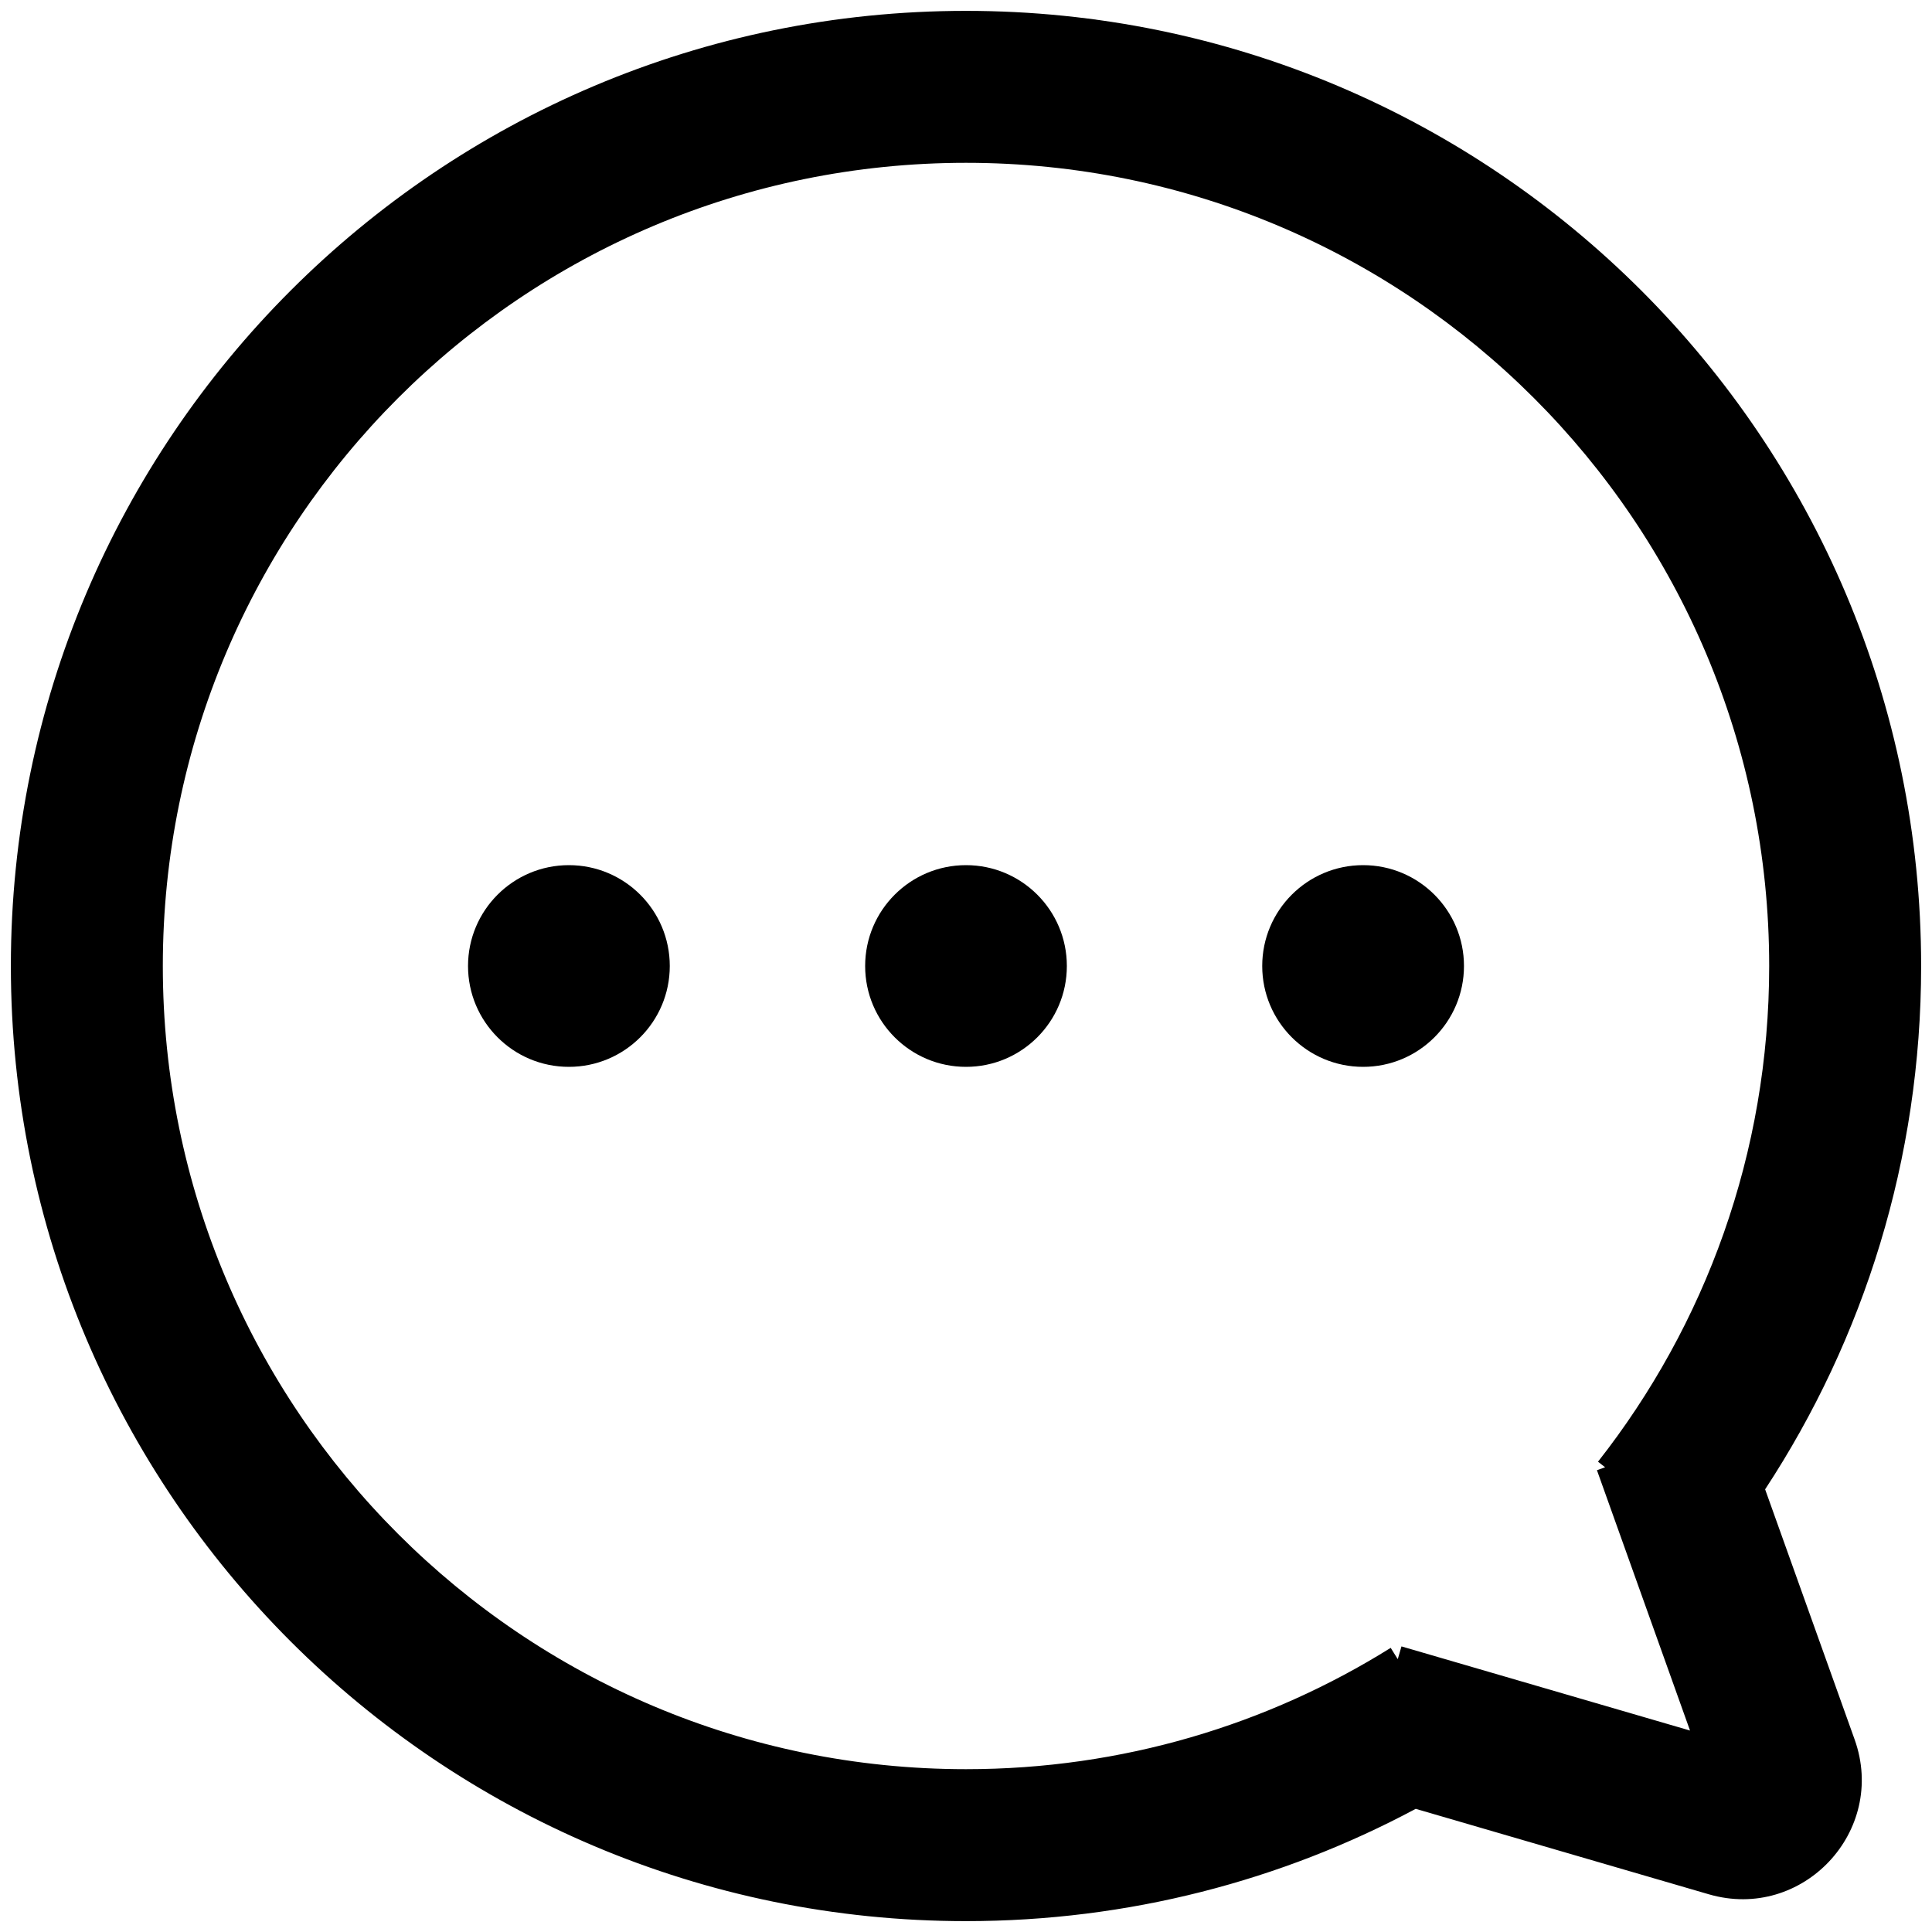 <?xml version="1.0" encoding="UTF-8"?> <svg xmlns="http://www.w3.org/2000/svg" width="40" height="40" viewBox="0 0 40 40" fill="none"><g clip-path="url(#clip0_2_38)"><path d="M26.133 20C26.133 21.153 27.068 22.088 28.222 22.088C29.375 22.088 30.31 21.153 30.31 20C30.31 18.847 29.375 17.912 28.222 17.912C27.068 17.912 26.133 18.847 26.133 20Z" fill="black"></path><path d="M17.912 20C17.912 21.153 18.847 22.088 20 22.088C21.153 22.088 22.088 21.153 22.088 20C22.088 18.847 21.153 17.912 20 17.912C18.847 17.912 17.912 18.847 17.912 20Z" fill="black"></path><path d="M9.69 20C9.69 21.153 10.625 22.088 11.778 22.088C12.932 22.088 13.867 21.153 13.867 20C13.867 18.847 12.932 17.912 11.778 17.912C10.625 17.912 9.69 18.847 9.69 20Z" fill="black"></path><path fill-rule="evenodd" clip-rule="evenodd" d="M36.629 20C36.629 10.816 29.184 3.371 20 3.371C10.816 3.371 3.371 10.816 3.371 20C3.371 29.184 10.816 36.629 20 36.629C23.232 36.629 26.244 35.709 28.793 34.117L28.939 34.351L29.016 34.087L34.99 35.829L33.063 30.439L33.232 30.378L33.085 30.263C35.306 27.436 36.629 23.875 36.629 20ZM36.545 30.835C38.587 27.723 39.775 23.998 39.775 20C39.775 9.078 30.922 0.225 20 0.225C9.078 0.225 0.225 9.078 0.225 20C0.225 30.922 9.078 39.775 20 39.775C23.364 39.775 26.535 38.934 29.311 37.45L35.378 39.219C37.316 39.784 39.077 37.914 38.398 36.014L36.545 30.835Z" fill="black"></path></g><defs><clipPath id="clip0_2_38"><rect width="40" height="40" fill="white"></rect></clipPath></defs></svg> 